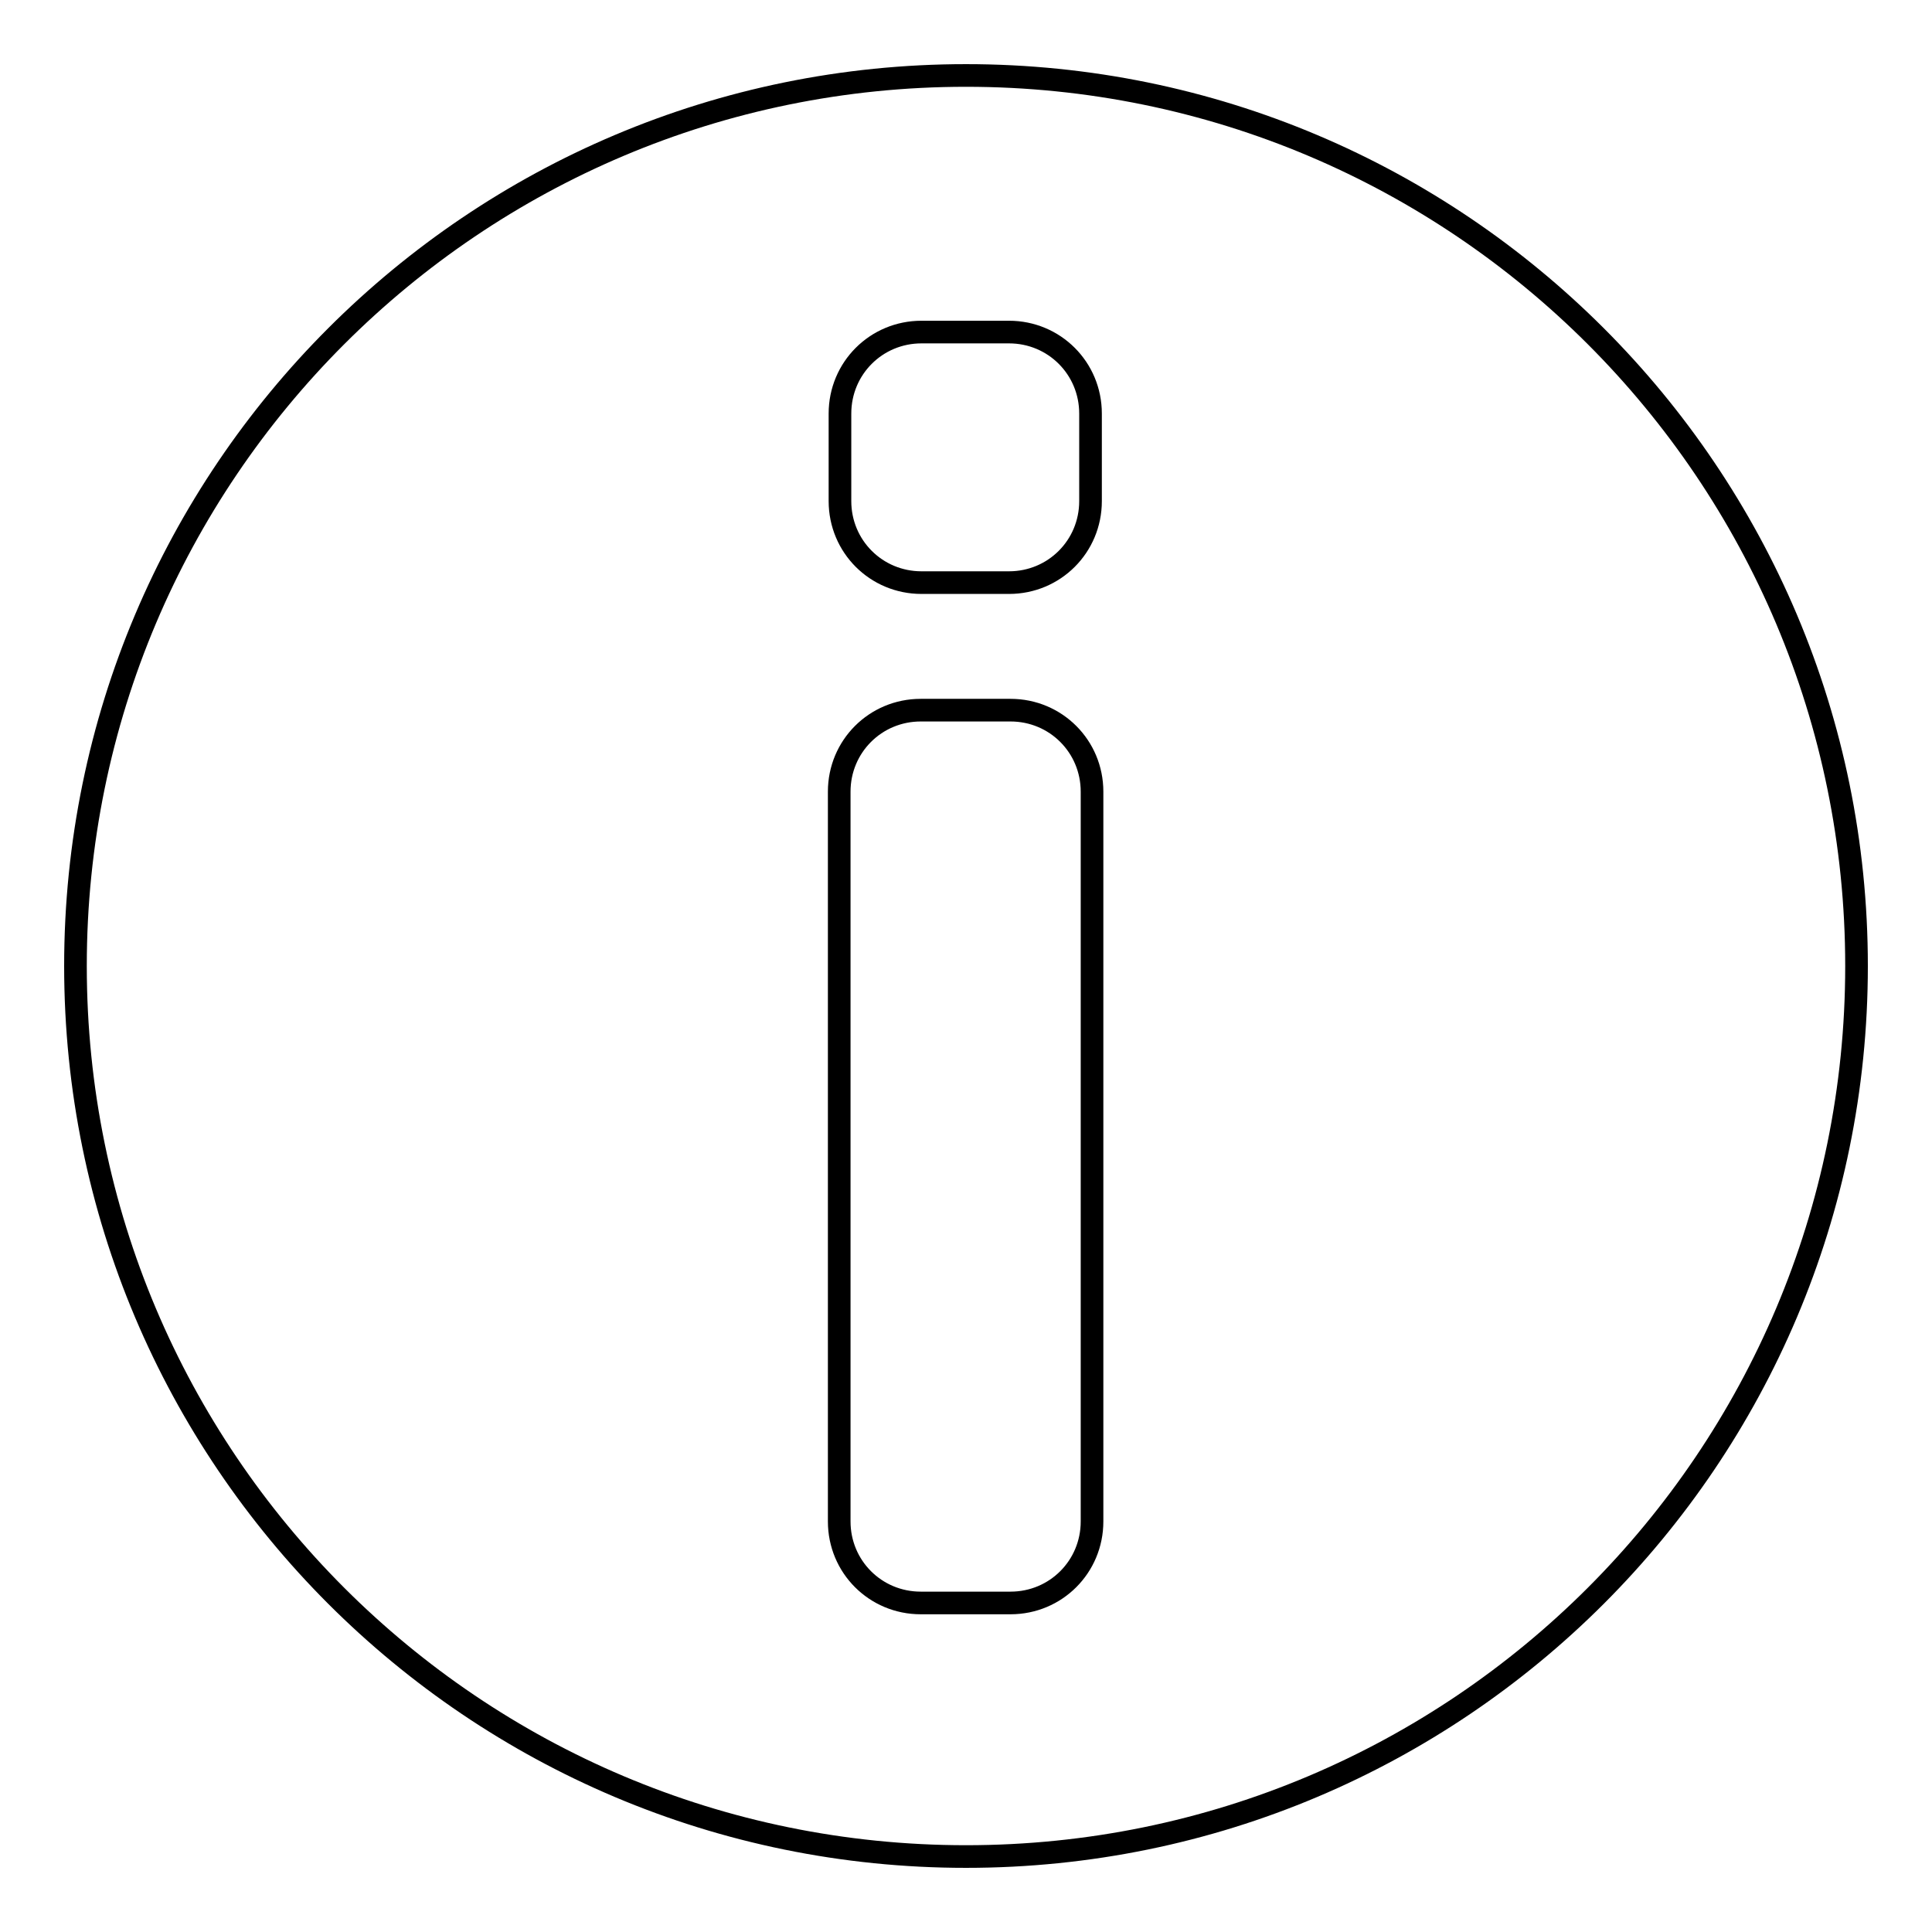 <?xml version="1.0" encoding="utf-8"?>
<!-- Svg Vector Icons : http://www.onlinewebfonts.com/icon -->
<!DOCTYPE svg PUBLIC "-//W3C//DTD SVG 1.1//EN" "http://www.w3.org/Graphics/SVG/1.1/DTD/svg11.dtd">
<svg version="1.1" xmlns="http://www.w3.org/2000/svg" xmlns:xlink="http://www.w3.org/1999/xlink" x="0px" y="0px" viewBox="0 0 256 256" enable-background="new 0 0 256 256" xml:space="preserve">
<g><g><path stroke-width="3" fill-opacity="0" stroke="#000000"  d="M128,10C62.8,10,10,62.8,10,128c0,65.2,52.8,118,118,118c65.2,0,118-52.8,118-118C246,62.8,193.2,10,128,10z M111.3,54.8c0-6,4.8-10.8,10.8-10.8h11.6c6,0,10.8,4.8,10.8,10.8v11.6c0,6-4.8,10.8-10.8,10.8h-11.6c-6,0-10.8-4.8-10.8-10.8V54.8z M144.7,201.6c0,6-4.8,10.8-10.8,10.8H122c-6,0-10.8-4.8-10.8-10.8v-96.7c0-6,4.8-10.8,10.8-10.8h11.9c6,0,10.8,4.8,10.8,10.8V201.6z"/></g></g>
</svg>